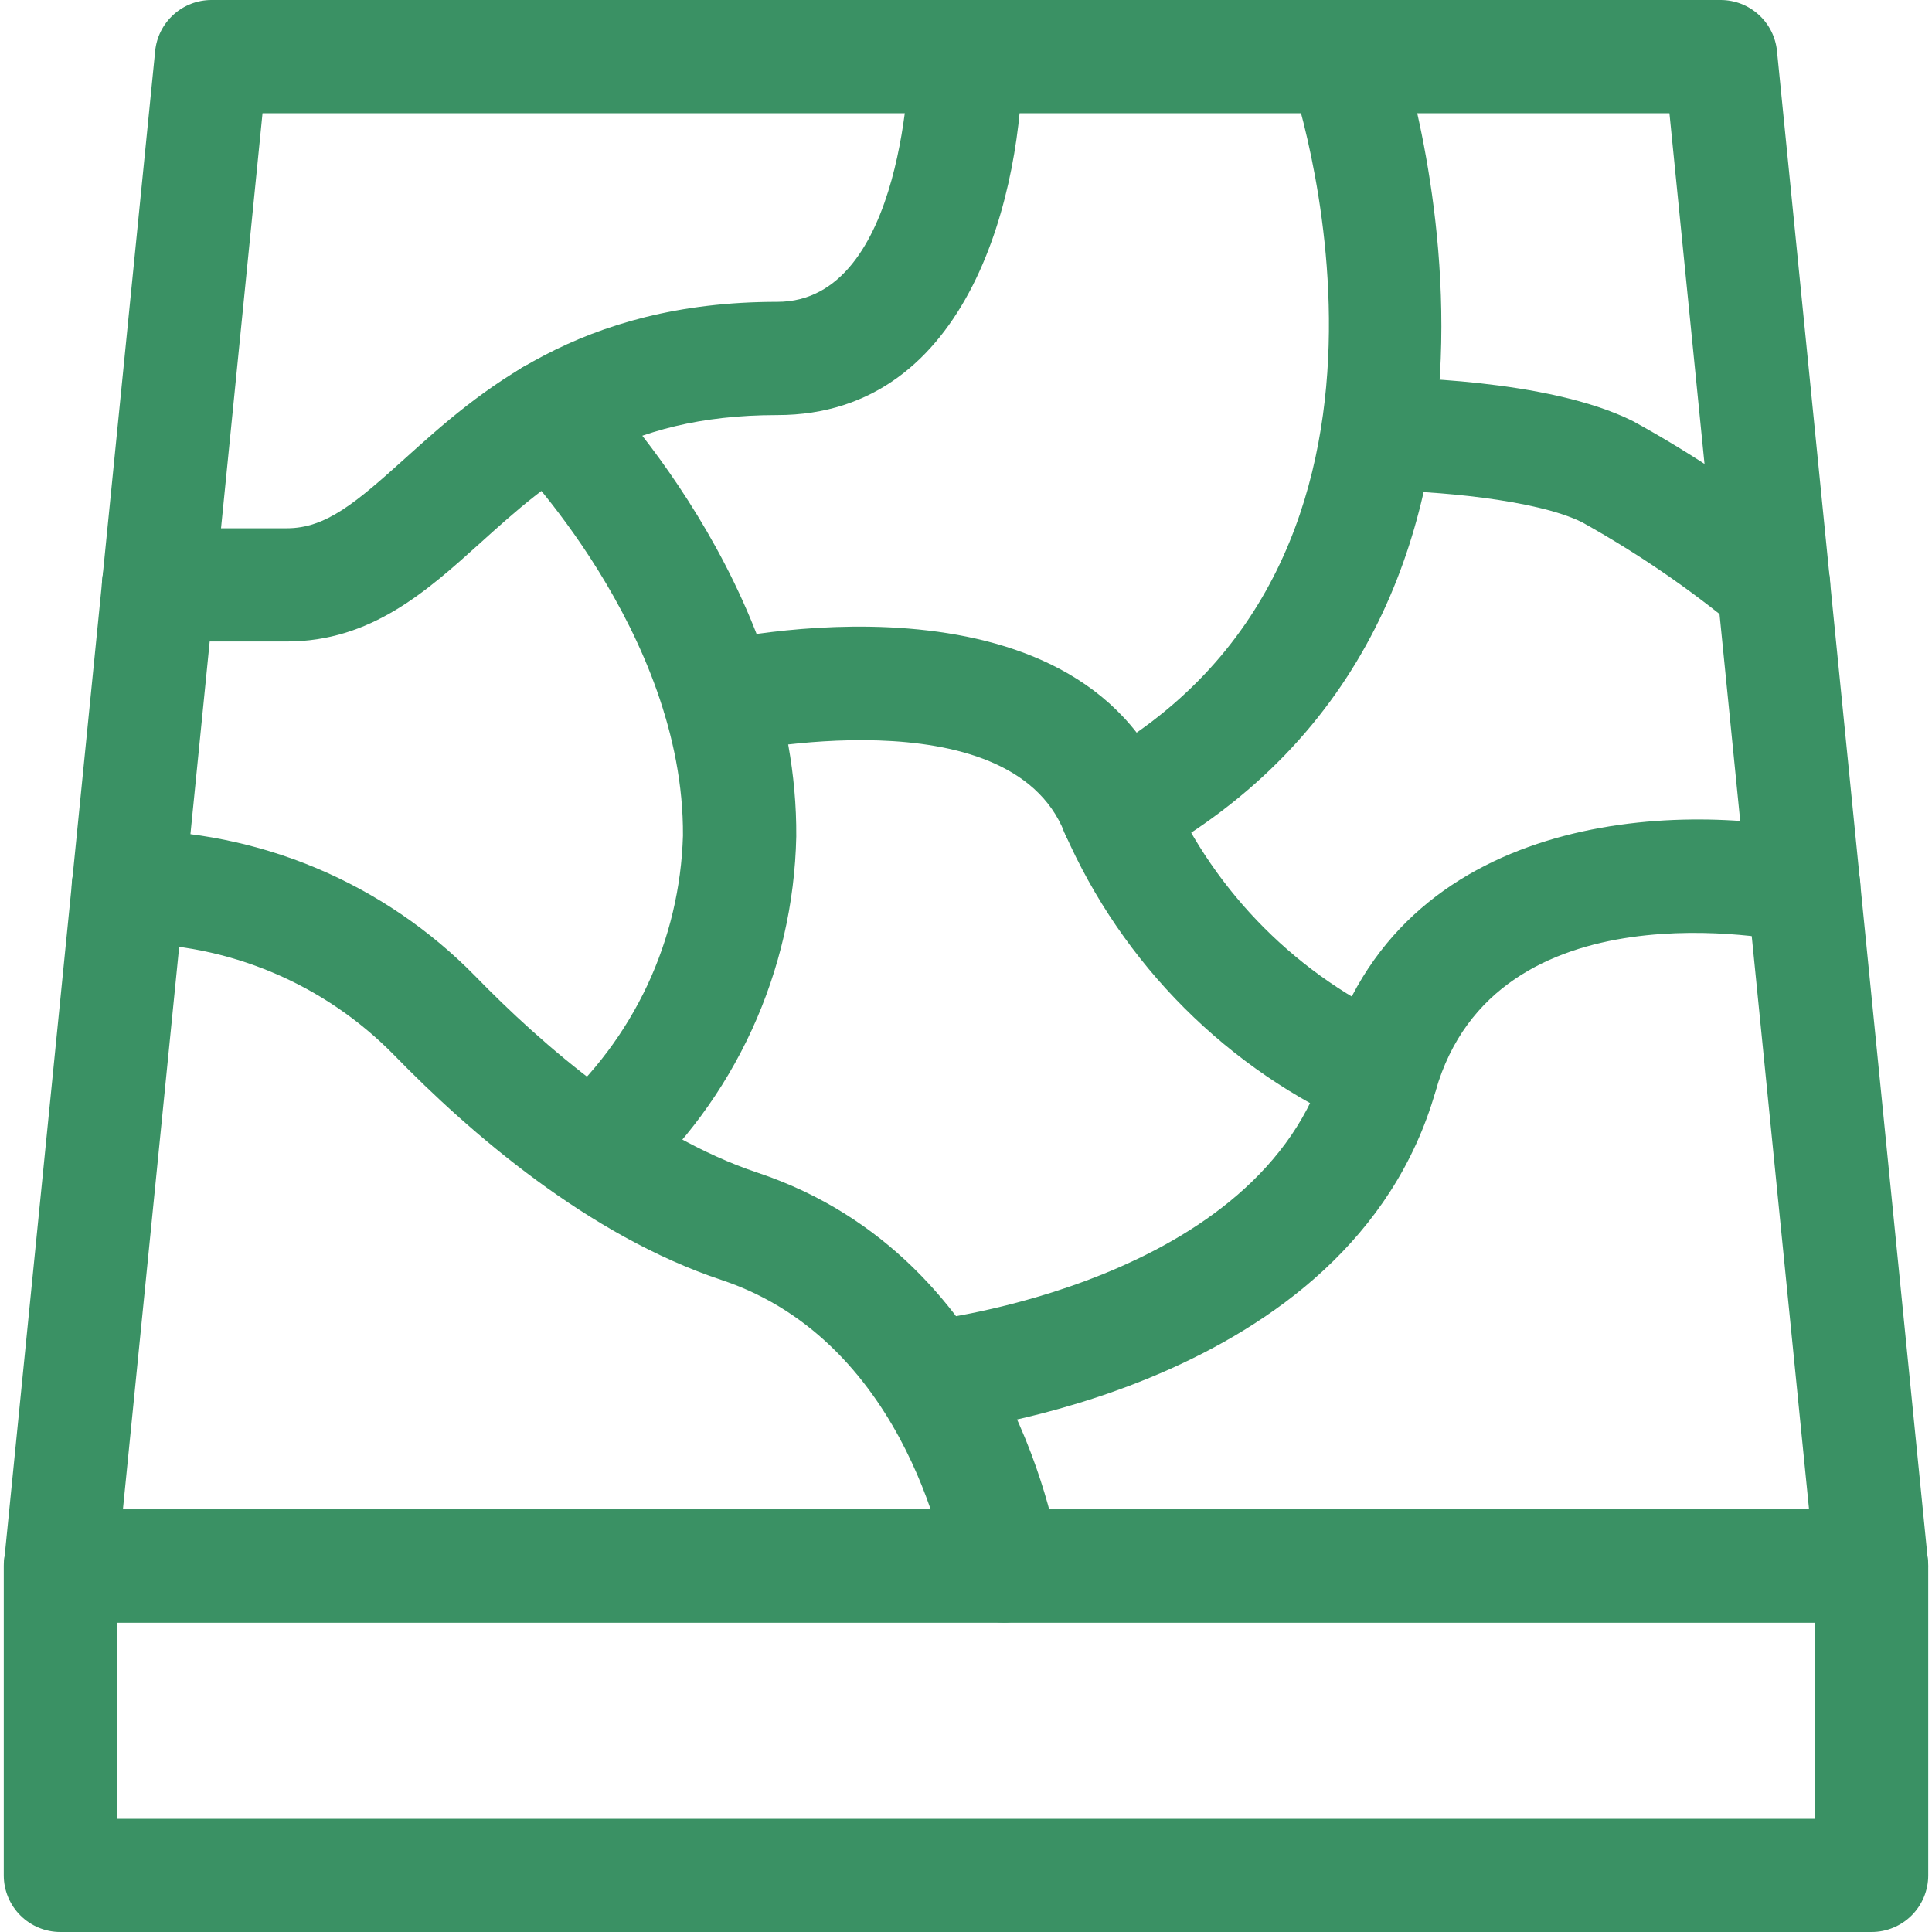 <svg width="60" height="60" viewBox="0 0 60 60" fill="none" xmlns="http://www.w3.org/2000/svg"><g id="about_2 1" clip-path="url(#clip0_308_8)"><g id="scale" style="animation: niceAnimate 3s linear infinite; transform-origin: center; transform-box: fill-box;"><g id="g2061"><g id="g2063"><g id="g2065"><path id="path2071" d="M1.875 46.875H58.125C58.591 46.875 59.038 47.06 59.368 47.39C59.698 47.72 59.883 48.167 59.883 48.633V58.242C59.883 58.708 59.698 59.155 59.368 59.485C59.038 59.815 58.591 60 58.125 60H1.875C1.409 60 0.962 59.815 0.632 59.485C0.302 59.155 0.117 58.708 0.117 58.242V48.633C0.117 48.167 0.302 47.72 0.632 47.39C0.962 47.06 1.409 46.875 1.875 46.875V46.875ZM56.367 50.391H3.633V56.485H56.367V50.391Z" fill="#3A9164"/><g id="g2073"><path id="path2075" d="M6.562 0H53.437C53.873 6.64857e-05 54.293 0.162 54.616 0.455C54.94 0.747 55.143 1.149 55.186 1.583L59.873 48.458C59.897 48.702 59.87 48.949 59.794 49.182C59.717 49.416 59.592 49.63 59.427 49.812C59.263 49.994 59.062 50.139 58.838 50.238C58.614 50.338 58.372 50.39 58.127 50.39H1.877C1.632 50.39 1.39 50.338 1.166 50.238C0.942 50.139 0.741 49.994 0.577 49.812C0.412 49.63 0.287 49.415 0.211 49.182C0.134 48.949 0.107 48.702 0.131 48.458L4.819 1.583C4.862 1.15 5.064 0.749 5.386 0.457C5.708 0.164 6.127 0.002 6.562 0V0ZM51.846 3.516H8.153L3.817 46.875H56.182L51.846 3.516Z" fill="#3A9164"/></g><g id="g2077"><path id="path2079" d="M8.907 19.922H4.923C4.457 19.922 4.01 19.737 3.68 19.407C3.35 19.077 3.165 18.63 3.165 18.164C3.165 17.698 3.35 17.251 3.68 16.921C4.01 16.591 4.457 16.406 4.923 16.406H8.907C10.115 16.406 11.042 15.623 12.578 14.238C14.855 12.185 17.978 9.374 24.141 9.374C28.131 9.374 28.241 1.833 28.241 1.757C28.241 1.291 28.426 0.845 28.756 0.515C29.085 0.186 29.531 0.001 29.997 0C30.463 0 30.91 0.185 31.24 0.515C31.57 0.845 31.755 1.292 31.755 1.758C31.755 5.893 30.155 12.891 24.138 12.891C19.322 12.891 17.088 14.904 14.929 16.85C13.256 18.36 11.523 19.922 8.907 19.922Z" fill="#3A9164"/></g><g id="g2081"><path id="path2083" d="M31.17 50.391C30.747 50.39 30.339 50.237 30.019 49.96C29.7 49.683 29.492 49.3 29.432 48.881C29.427 48.815 28.3 41.716 22.413 39.753C18.282 38.381 14.596 35.19 12.232 32.759C11.156 31.663 9.873 30.792 8.457 30.198C7.04 29.603 5.52 29.297 3.984 29.297C3.518 29.297 3.071 29.111 2.742 28.782C2.412 28.452 2.227 28.005 2.227 27.539C2.227 27.073 2.412 26.626 2.742 26.296C3.072 25.966 3.519 25.781 3.985 25.781C5.991 25.782 7.976 26.183 9.825 26.96C11.674 27.738 13.349 28.876 14.753 30.308C16.845 32.459 20.065 35.265 23.525 36.418C31.495 39.075 32.858 48.005 32.912 48.381C32.948 48.631 32.93 48.885 32.859 49.127C32.788 49.369 32.666 49.593 32.5 49.784C32.335 49.975 32.131 50.128 31.901 50.232C31.672 50.337 31.422 50.391 31.17 50.391V50.391Z" fill="#3A9164"/></g><g id="g2085"><path id="path2087" d="M18.468 37.437C18.233 37.437 17.999 37.39 17.783 37.298C17.566 37.207 17.37 37.072 17.206 36.903C17.045 36.737 16.919 36.542 16.833 36.327C16.748 36.112 16.706 35.883 16.71 35.652C16.713 35.422 16.762 35.194 16.853 34.982C16.945 34.77 17.077 34.578 17.243 34.417C18.448 33.352 19.421 32.052 20.104 30.597C20.786 29.141 21.162 27.561 21.21 25.954C21.252 19.625 15.922 14.228 15.868 14.172C15.538 13.842 15.353 13.395 15.353 12.929C15.353 12.463 15.538 12.016 15.868 11.686C16.198 11.356 16.645 11.171 17.111 11.171C17.577 11.171 18.024 11.356 18.354 11.686C18.617 11.948 24.784 18.194 24.729 25.98C24.685 28.055 24.215 30.098 23.349 31.983C22.482 33.868 21.238 35.556 19.692 36.94C19.364 37.259 18.925 37.437 18.468 37.437V37.437Z" fill="#3A9164"/></g><g id="g2089"><path id="path2091" d="M42.891 35.157C42.668 35.157 42.446 35.114 42.239 35.031C38.132 33.233 34.854 29.955 33.056 25.848C31.331 21.535 22.814 23.372 22.729 23.392C22.275 23.497 21.798 23.417 21.403 23.171C21.007 22.925 20.726 22.532 20.62 22.078C20.514 21.625 20.593 21.148 20.838 20.752C21.084 20.356 21.477 20.074 21.93 19.968C22.399 19.858 33.448 17.362 36.32 24.542C37.756 27.757 40.329 30.33 43.544 31.766C43.977 31.939 44.323 32.277 44.507 32.706C44.69 33.134 44.696 33.618 44.523 34.051C44.393 34.377 44.167 34.657 43.877 34.854C43.586 35.051 43.242 35.157 42.891 35.157V35.157Z" fill="#3A9164"/></g><g id="g2093"><path id="path2095" d="M28.873 44.531C28.439 44.529 28.021 44.367 27.699 44.076C27.378 43.784 27.175 43.384 27.131 42.952C27.084 42.488 27.224 42.025 27.519 41.664C27.814 41.303 28.24 41.074 28.704 41.027C28.804 41.016 39.216 39.862 41.204 32.918C43.416 25.176 52.104 24.892 56.393 25.824C56.849 25.923 57.246 26.199 57.498 26.591C57.75 26.983 57.836 27.459 57.737 27.915C57.638 28.37 57.362 28.768 56.971 29.02C56.579 29.272 56.103 29.358 55.648 29.26C55.254 29.176 46.441 27.386 44.584 33.884C41.943 43.128 29.584 44.472 29.059 44.525C28.996 44.528 28.936 44.531 28.873 44.531Z" fill="#3A9164"/></g><g id="g2097"><path id="path2099" d="M34.689 26.954C34.373 26.954 34.062 26.87 33.791 26.708C33.519 26.547 33.295 26.316 33.144 26.038C32.921 25.629 32.869 25.148 33 24.701C33.132 24.253 33.435 23.877 33.844 23.653C45.283 17.413 40.115 2.5 40.062 2.353C39.984 2.135 39.95 1.905 39.962 1.674C39.973 1.443 40.03 1.217 40.129 1.008C40.228 0.799 40.367 0.612 40.539 0.457C40.71 0.302 40.91 0.182 41.128 0.105C41.567 -0.052 42.05 -0.028 42.472 0.172C42.893 0.371 43.218 0.73 43.375 1.169C43.439 1.347 49.575 19.079 35.53 26.741C35.272 26.881 34.983 26.955 34.689 26.954V26.954Z" fill="#3A9164"/></g><g id="g2101"><path id="path2103" d="M55.077 19.922C54.666 19.922 54.268 19.778 53.953 19.515C52.452 18.271 50.839 17.169 49.136 16.221C47.705 15.505 44.491 15.236 42.801 15.235C42.57 15.235 42.342 15.189 42.128 15.101C41.915 15.012 41.721 14.883 41.558 14.719C41.395 14.556 41.266 14.362 41.177 14.149C41.089 13.935 41.044 13.707 41.044 13.476C41.044 13.01 41.229 12.563 41.559 12.234C41.888 11.904 42.335 11.719 42.801 11.719C43.332 11.719 48.068 11.757 50.707 13.076C52.655 14.143 54.497 15.395 56.207 16.813C56.565 17.111 56.79 17.54 56.832 18.004C56.874 18.468 56.73 18.93 56.432 19.288C56.267 19.487 56.06 19.647 55.825 19.757C55.591 19.866 55.336 19.923 55.077 19.922Z" fill="#3A9164"/></g></g></g></g></g></g><defs><clipPath id="clip0_308_8"><rect width="60" height="60" fill="white"/></clipPath></defs><style> @keyframes translateY { 0%, 100% { transform: translateY(2px); } 50% { transform: translateY(-2px); } } @keyframes niceAnimate { 0% { transform: scale(1); } 50%{ transform: scale(.8); } 100% { transform: scale(1); } }</style></svg>